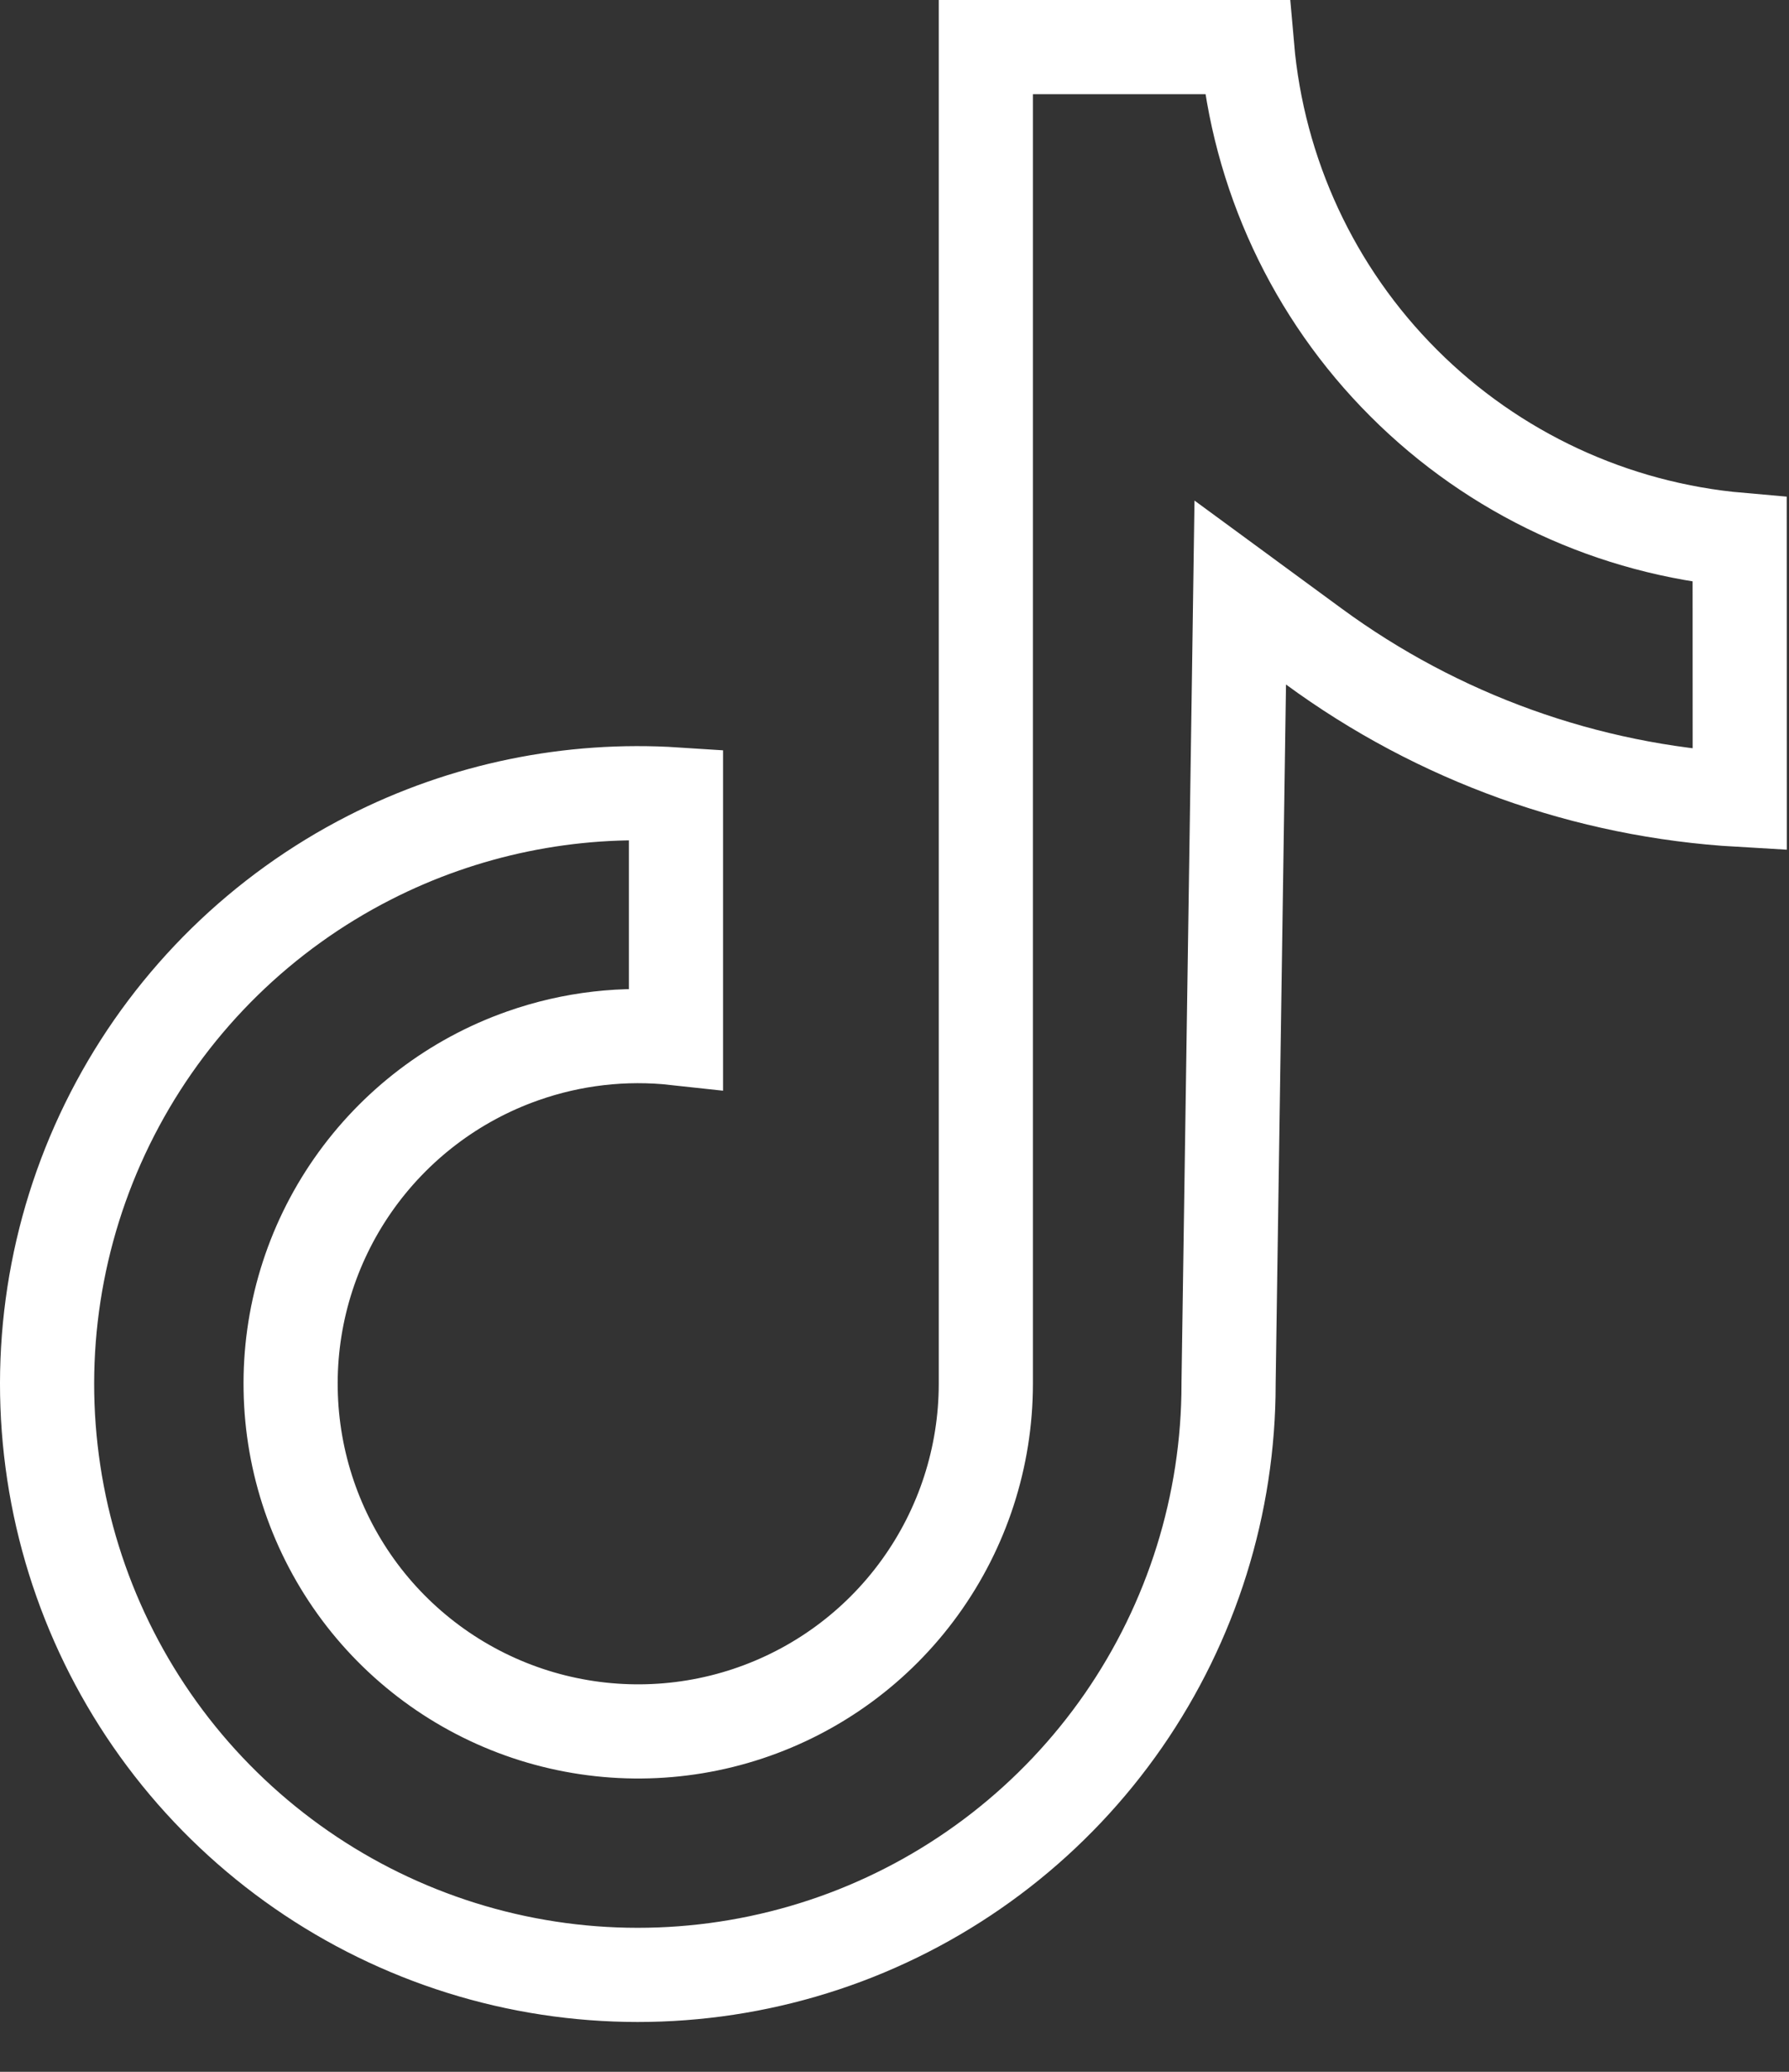 <?xml version="1.0" encoding="UTF-8"?> <svg xmlns="http://www.w3.org/2000/svg" width="19" height="22" viewBox="0 0 19 22" fill="none"><rect x="0" y="0" width="19" height="22" fill="#333333" stroke="none"/> <path d="M7.179 11.024C6.632 10.964 6.076 11.027 5.552 11.212C4.821 11.469 4.19 11.95 3.747 12.586C3.304 13.222 3.073 13.982 3.087 14.757C3.1 15.532 3.357 16.283 3.82 16.904C4.284 17.525 4.932 17.984 5.671 18.216C6.411 18.448 7.205 18.442 7.94 18.198C8.676 17.954 9.316 17.485 9.77 16.856C10.224 16.228 10.469 15.473 10.47 14.698V14.697V0.5H13.245C13.362 1.843 13.947 3.108 14.908 4.068C15.868 5.029 17.134 5.615 18.476 5.732L18.477 8.493C16.847 8.399 15.275 7.835 13.953 6.865L13.172 6.292L13.158 7.261L13.048 14.69L13.048 14.69L13.048 14.697C13.048 15.974 12.658 17.22 11.931 18.27C11.204 19.319 10.174 20.122 8.979 20.571C7.784 21.019 6.48 21.093 5.242 20.781C4.004 20.469 2.891 19.787 2.05 18.826C1.21 17.865 0.683 16.67 0.54 15.402C0.396 14.133 0.643 12.851 1.248 11.726C1.852 10.602 2.786 9.688 3.923 9.108C4.93 8.594 6.056 8.363 7.179 8.436V11.024Z" stroke="white"></path> </svg> 